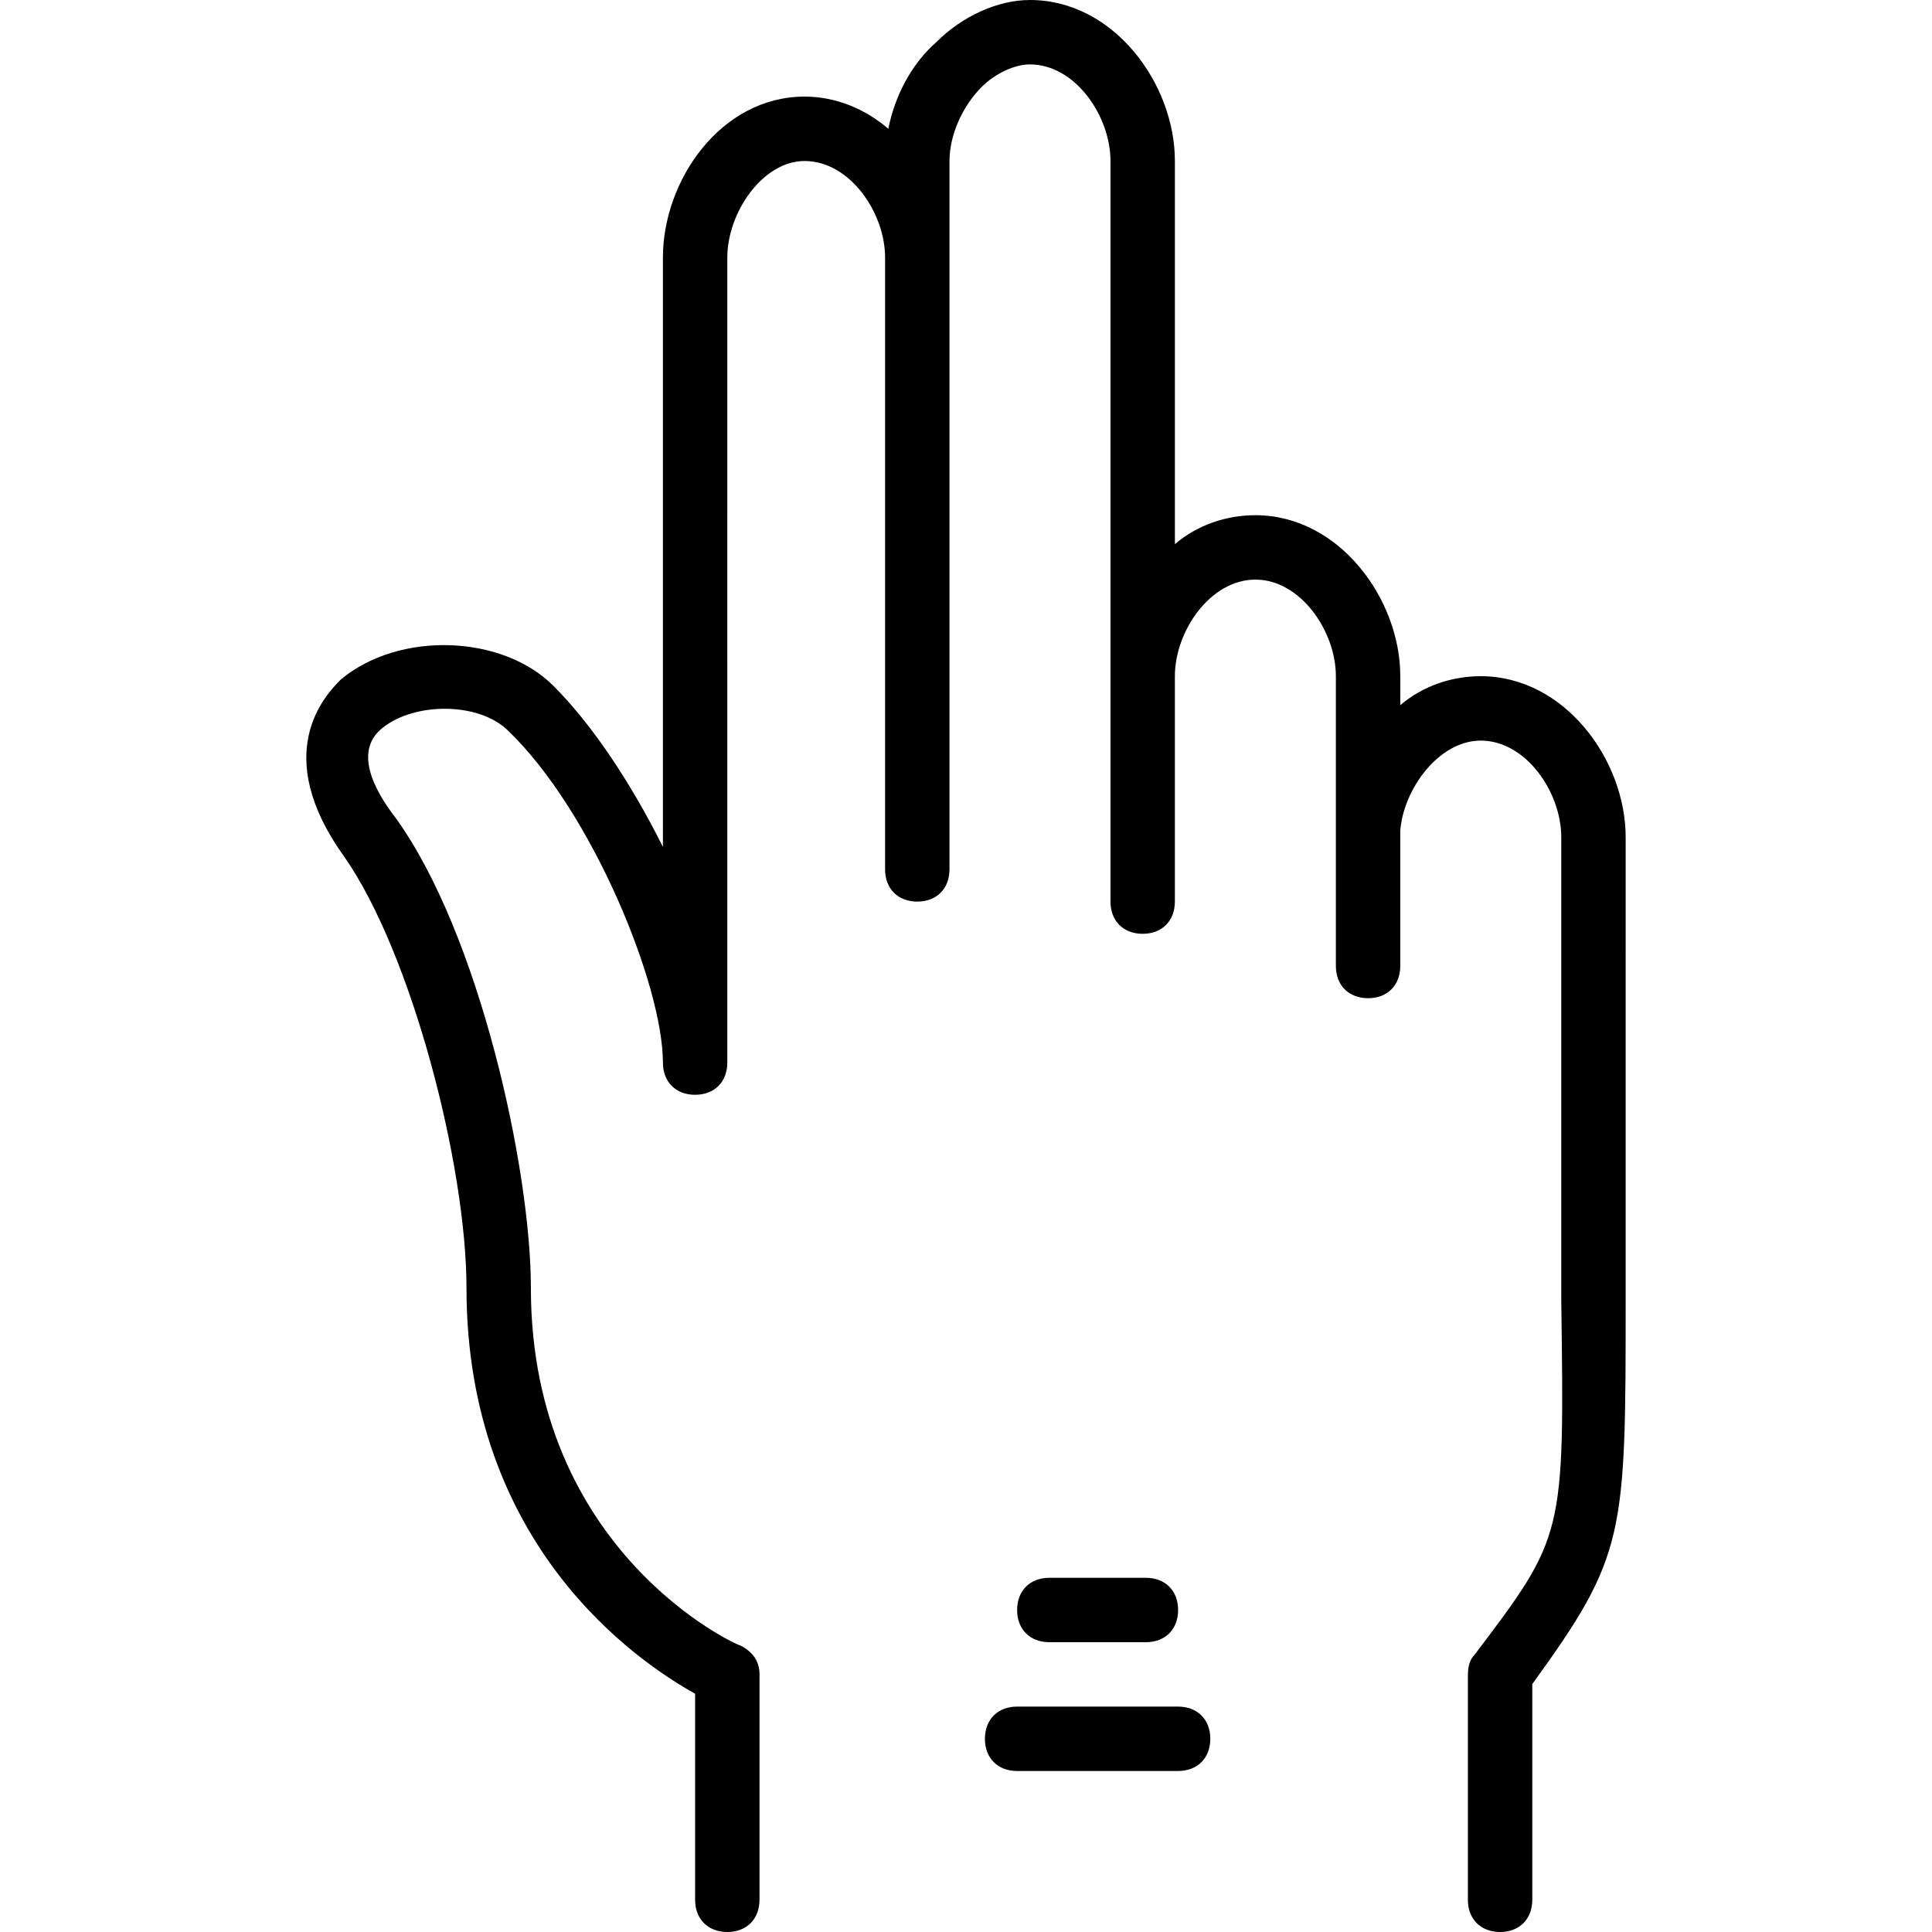<?xml version="1.0" encoding="iso-8859-1"?>
<!-- Generator: Adobe Illustrator 19.0.0, SVG Export Plug-In . SVG Version: 6.00 Build 0)  -->
<svg version="1.1" id="Layer_1" xmlns="http://www.w3.org/2000/svg" xmlns:xlink="http://www.w3.org/1999/xlink" x="0px" y="0px"
	 viewBox="0 0 512 512" style="enable-background:new 0 0 512 512;" xml:space="preserve">
<g transform="translate(0 1)">
	<g>
		<g>
			<path d="M392.425,178.2c-7.68,0-15.36,2.56-21.333,7.68v-7.68c0-20.48-16.213-42.667-38.4-42.667c-7.68,0-15.36,2.56-21.333,7.68
				V41.667c0-20.48-16.213-42.667-38.4-42.667c-8.533,0-17.92,4.267-24.747,11.093c-6.827,5.973-11.093,14.507-12.8,23.04
				c-5.973-5.12-13.653-8.533-22.187-8.533c-22.187,0-37.547,22.187-37.547,42.667v156.16
				c-8.533-17.067-18.773-32.427-29.013-42.667c-13.653-13.653-40.96-14.507-56.32-1.707c-4.267,4.267-18.773,19.627,0.853,46.933
				c17.92,25.6,32.427,81.92,32.427,114.347c0,68.267,45.227,98.987,60.587,107.52v54.613c0,5.12,3.413,8.533,8.533,8.533
				s8.533-3.413,8.533-8.533v-59.733c0-3.413-1.707-5.973-5.12-7.68c-0.853,0-55.467-24.747-55.467-94.72
				c0-31.573-13.653-93.867-35.84-124.587c-5.973-7.68-11.093-17.92-3.413-23.893c8.533-6.827,25.6-6.827,33.28,0.853
				c22.187,21.333,40.96,67.413,40.96,87.893c0,5.12,3.413,8.533,8.533,8.533s8.533-3.413,8.533-8.533V67.267
				c0-11.947,9.387-25.6,20.48-25.6c11.947,0,21.333,13.653,21.333,25.6V229.4c0,5.12,3.413,8.533,8.533,8.533
				s8.533-3.413,8.533-8.533V41.667c0-6.827,3.413-14.507,8.533-19.627c3.413-3.413,8.533-5.973,12.8-5.973
				c11.947,0,21.333,13.653,21.333,25.6v196.267c0,5.12,3.413,8.533,8.533,8.533s8.533-3.413,8.533-8.533V178.2
				c0-11.947,9.387-25.6,21.333-25.6s21.333,13.653,21.333,25.6v40.96c0,0.853,0,0.853,0,1.707V255c0,5.12,3.413,8.533,8.533,8.533
				s8.533-3.413,8.533-8.533v-35.84c0.853-11.093,10.24-23.893,21.333-23.893c11.947,0,21.333,13.653,21.333,25.6v122.88
				c0.853,62.293,0.853,62.293-23.04,93.867c-1.707,1.707-1.707,4.267-1.707,5.973v58.88c0,5.12,3.413,8.533,8.533,8.533
				s8.533-3.413,8.533-8.533v-57.173c24.747-34.133,24.747-39.253,24.747-102.4V220.867
				C430.825,200.387,414.612,178.2,392.425,178.2z"/>
			<path d="M303.678,434.2c5.12,0,8.533-3.413,8.533-8.533s-3.413-8.533-8.533-8.533h-25.6c-5.12,0-8.533,3.413-8.533,8.533
				s3.413,8.533,8.533,8.533H303.678z"/>
			<path d="M312.212,451.267h-42.667c-5.12,0-8.533,3.413-8.533,8.533c0,5.12,3.413,8.533,8.533,8.533h42.667
				c5.12,0,8.533-3.413,8.533-8.533C320.745,454.68,317.332,451.267,312.212,451.267z"/>
		</g>
	</g>
</g>
<g>
</g>
<g>
</g>
<g>
</g>
<g>
</g>
<g>
</g>
<g>
</g>
<g>
</g>
<g>
</g>
<g>
</g>
<g>
</g>
<g>
</g>
<g>
</g>
<g>
</g>
<g>
</g>
<g>
</g>
</svg>
